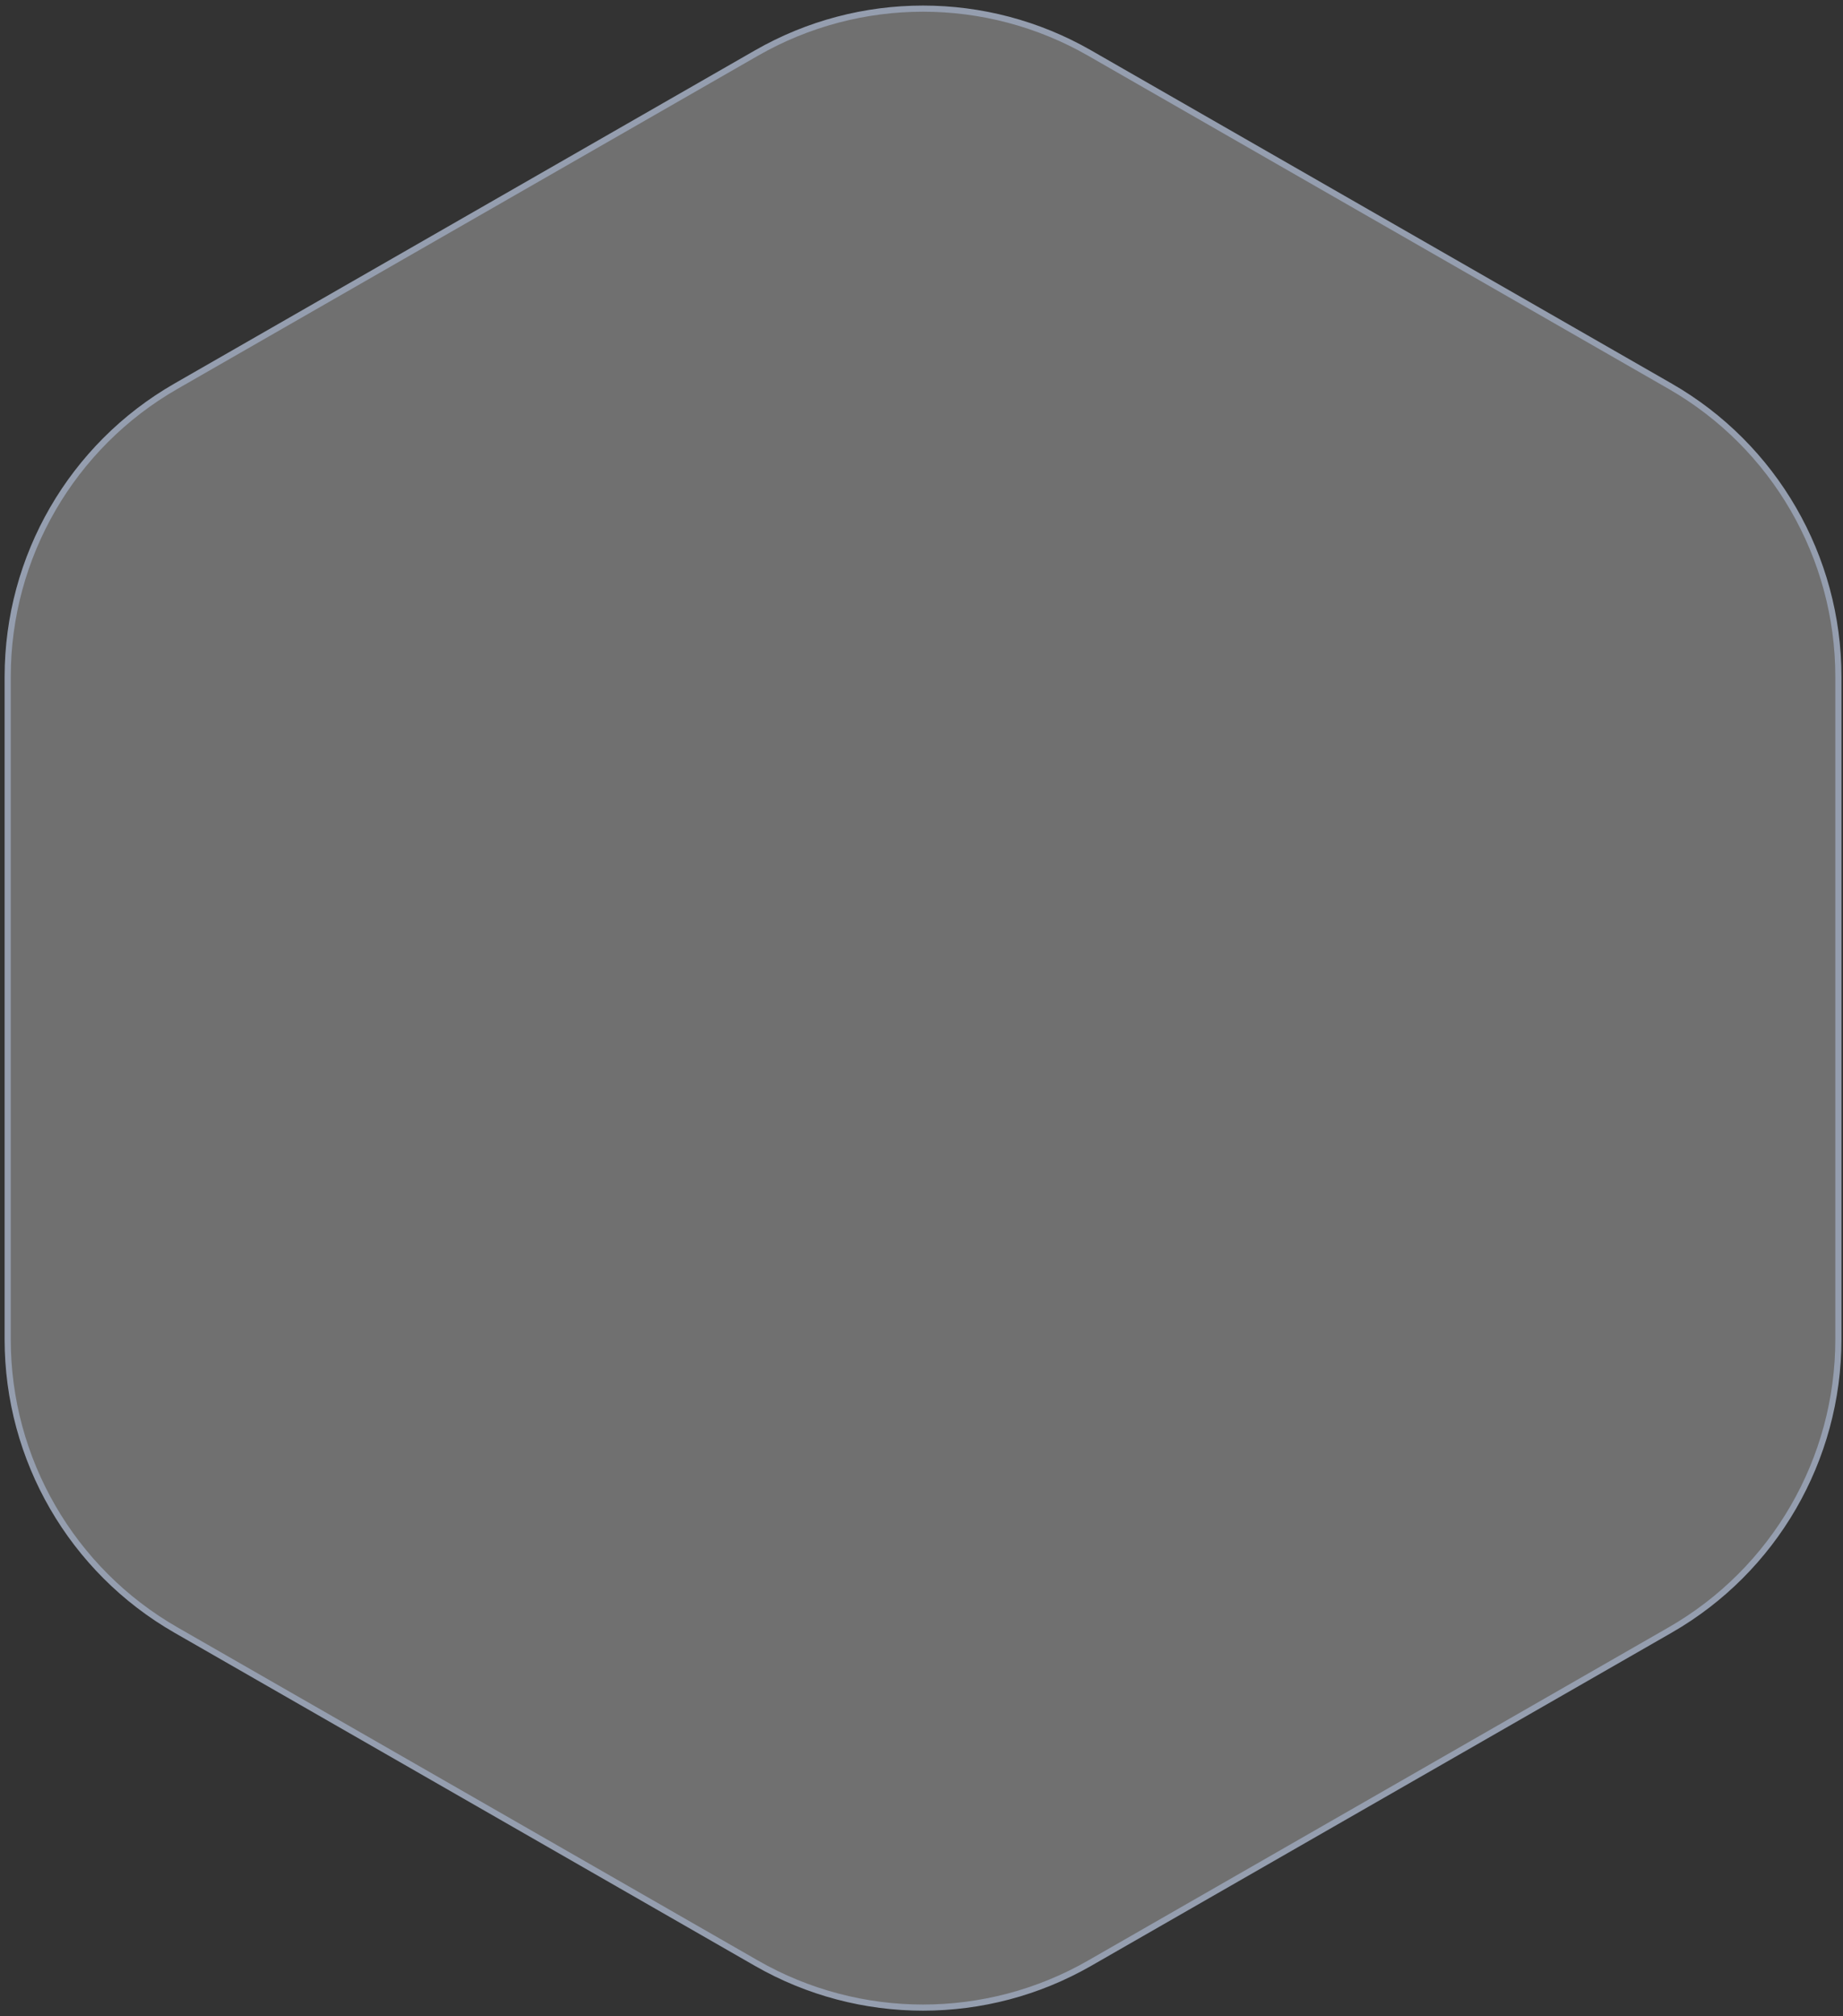 <svg width="300" height="328" viewBox="0 0 300 328" fill="none" xmlns="http://www.w3.org/2000/svg">
<rect x="0" y="0" width="300" height="328" fill="#333333" stroke="none"/>
<path d="M177.366 8.63L271.866 62.833C288.804 72.548 299.25 90.582 299.25 110.108V217.892C299.25 237.418 288.804 255.452 271.866 265.167L177.366 319.37C160.572 329.003 139.928 329.003 123.134 319.37L28.634 265.167C11.696 255.452 1.25 237.418 1.25 217.892V110.108C1.25 90.582 11.696 72.548 28.634 62.833L123.134 8.63C139.928 -1.003 160.572 -1.003 177.366 8.63Z" fill="white" fill-opacity="0.3" stroke="#959EAF"/>
</svg>
